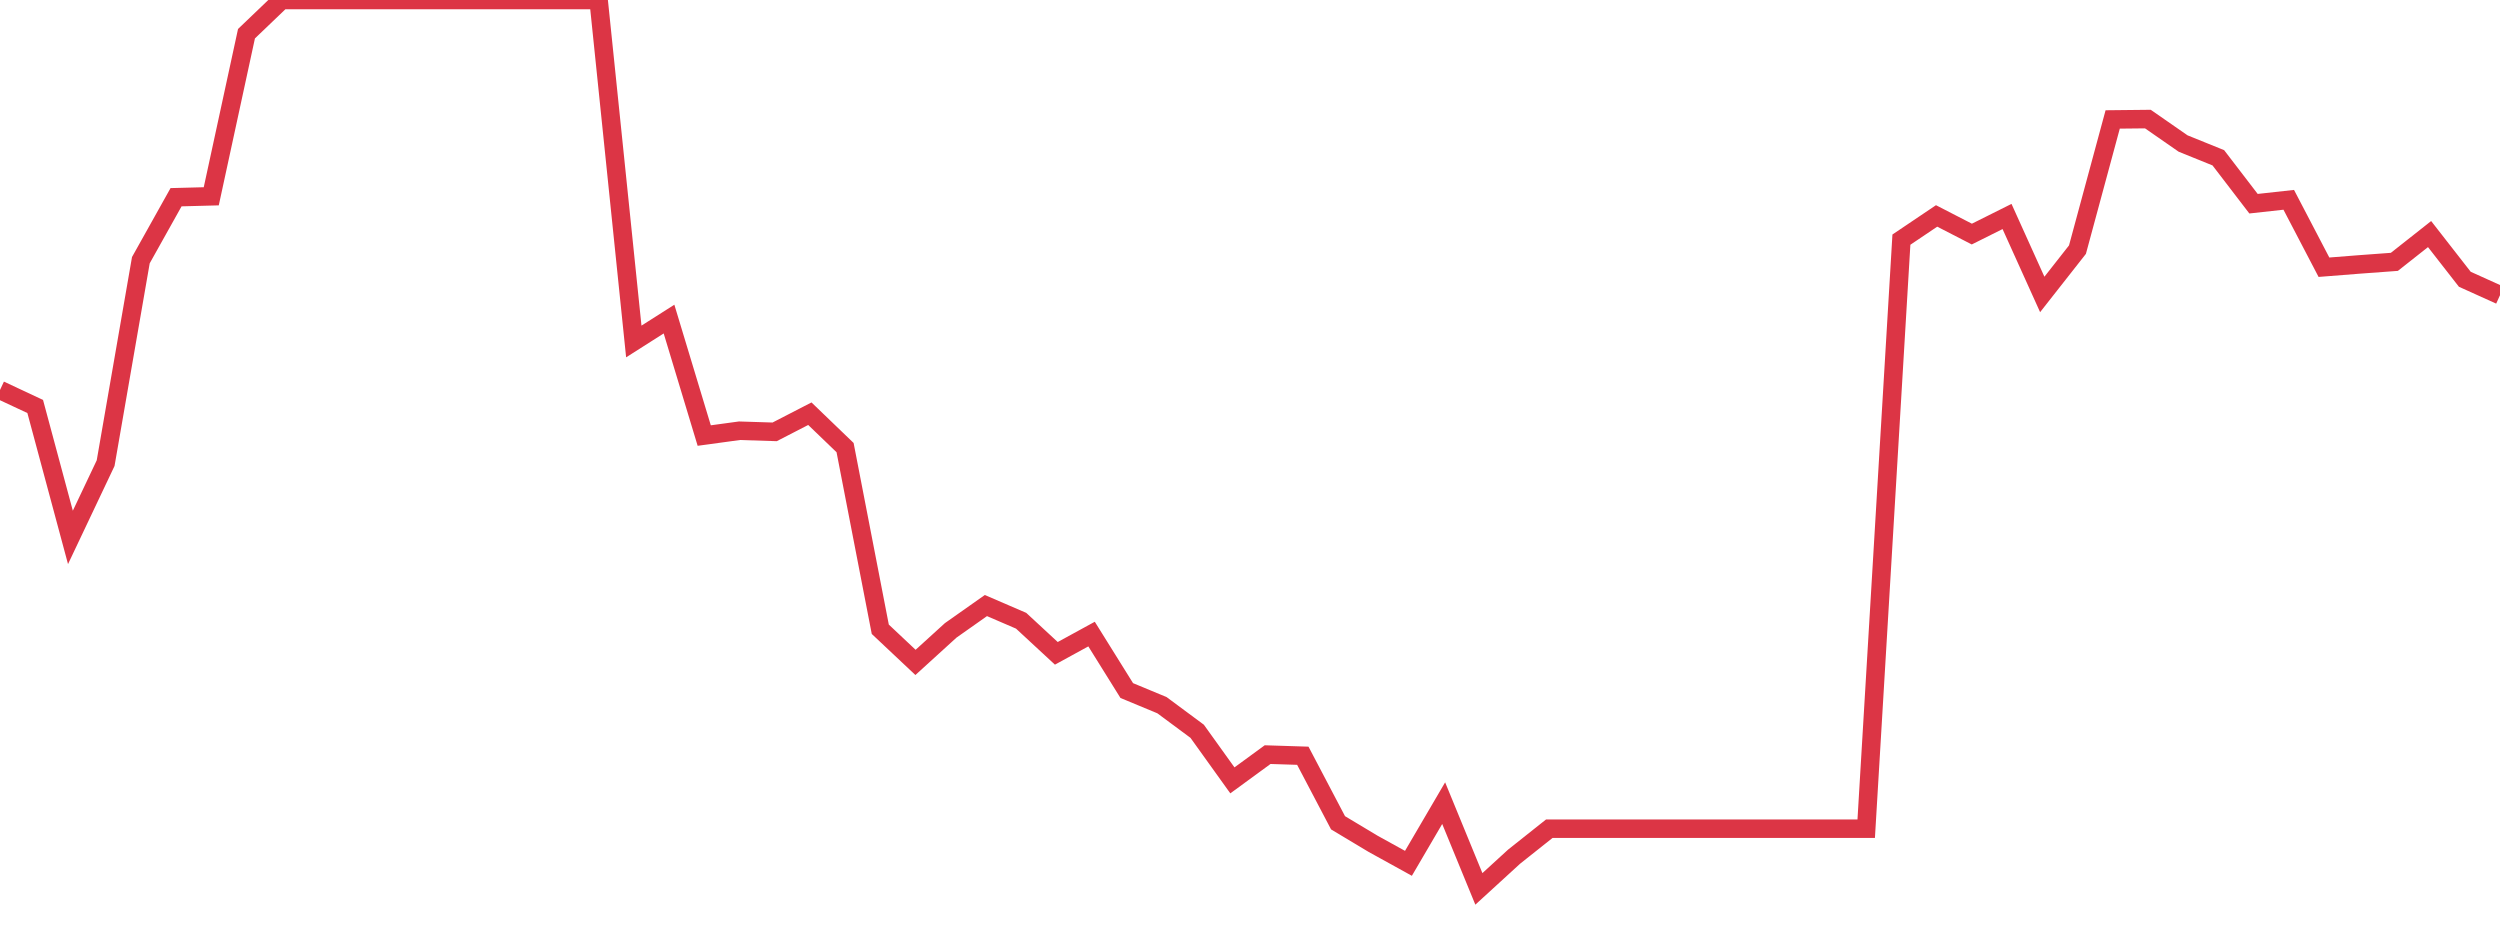 <?xml version="1.0" standalone="no"?>
<!DOCTYPE svg PUBLIC "-//W3C//DTD SVG 1.1//EN" "http://www.w3.org/Graphics/SVG/1.1/DTD/svg11.dtd">
<svg width="135" height="50" viewBox="0 0 135 50" preserveAspectRatio="none" class="sparkline" xmlns="http://www.w3.org/2000/svg"
xmlns:xlink="http://www.w3.org/1999/xlink"><path  class="sparkline--line" d="M 0 21.06 L 0 21.06 L 1.901 21.95 L 3.803 29.02 L 5.704 25.01 L 7.606 14.05 L 9.507 10.65 L 11.408 10.6 L 13.31 1.82 L 15.211 0 L 17.113 0 L 19.014 0 L 20.915 0 L 22.817 0 L 24.718 0 L 26.62 0 L 28.521 0 L 30.423 0 L 32.324 0 L 34.225 18.44 L 36.127 17.23 L 38.028 23.52 L 39.93 23.26 L 41.831 23.32 L 43.732 22.34 L 45.634 24.17 L 47.535 33.98 L 49.437 35.77 L 51.338 34.04 L 53.239 32.7 L 55.141 33.52 L 57.042 35.28 L 58.944 34.24 L 60.845 37.29 L 62.746 38.08 L 64.648 39.49 L 66.549 42.14 L 68.451 40.75 L 70.352 40.81 L 72.254 44.43 L 74.155 45.57 L 76.056 46.62 L 77.958 43.37 L 79.859 48 L 81.761 46.26 L 83.662 44.75 L 85.563 44.75 L 87.465 44.75 L 89.366 44.75 L 91.268 44.75 L 93.169 44.75 L 95.07 44.75 L 96.972 44.75 L 98.873 44.75 L 100.775 44.75 L 102.676 12.94 L 104.577 11.66 L 106.479 12.64 L 108.38 11.69 L 110.282 15.9 L 112.183 13.48 L 114.085 6.45 L 115.986 6.43 L 117.887 7.75 L 119.789 8.52 L 121.69 11 L 123.592 10.79 L 125.493 14.43 L 127.394 14.28 L 129.296 14.14 L 131.197 12.64 L 133.099 15.08 L 135 15.94" fill="none" stroke-width="1" stroke="#dc3545"></path></svg>